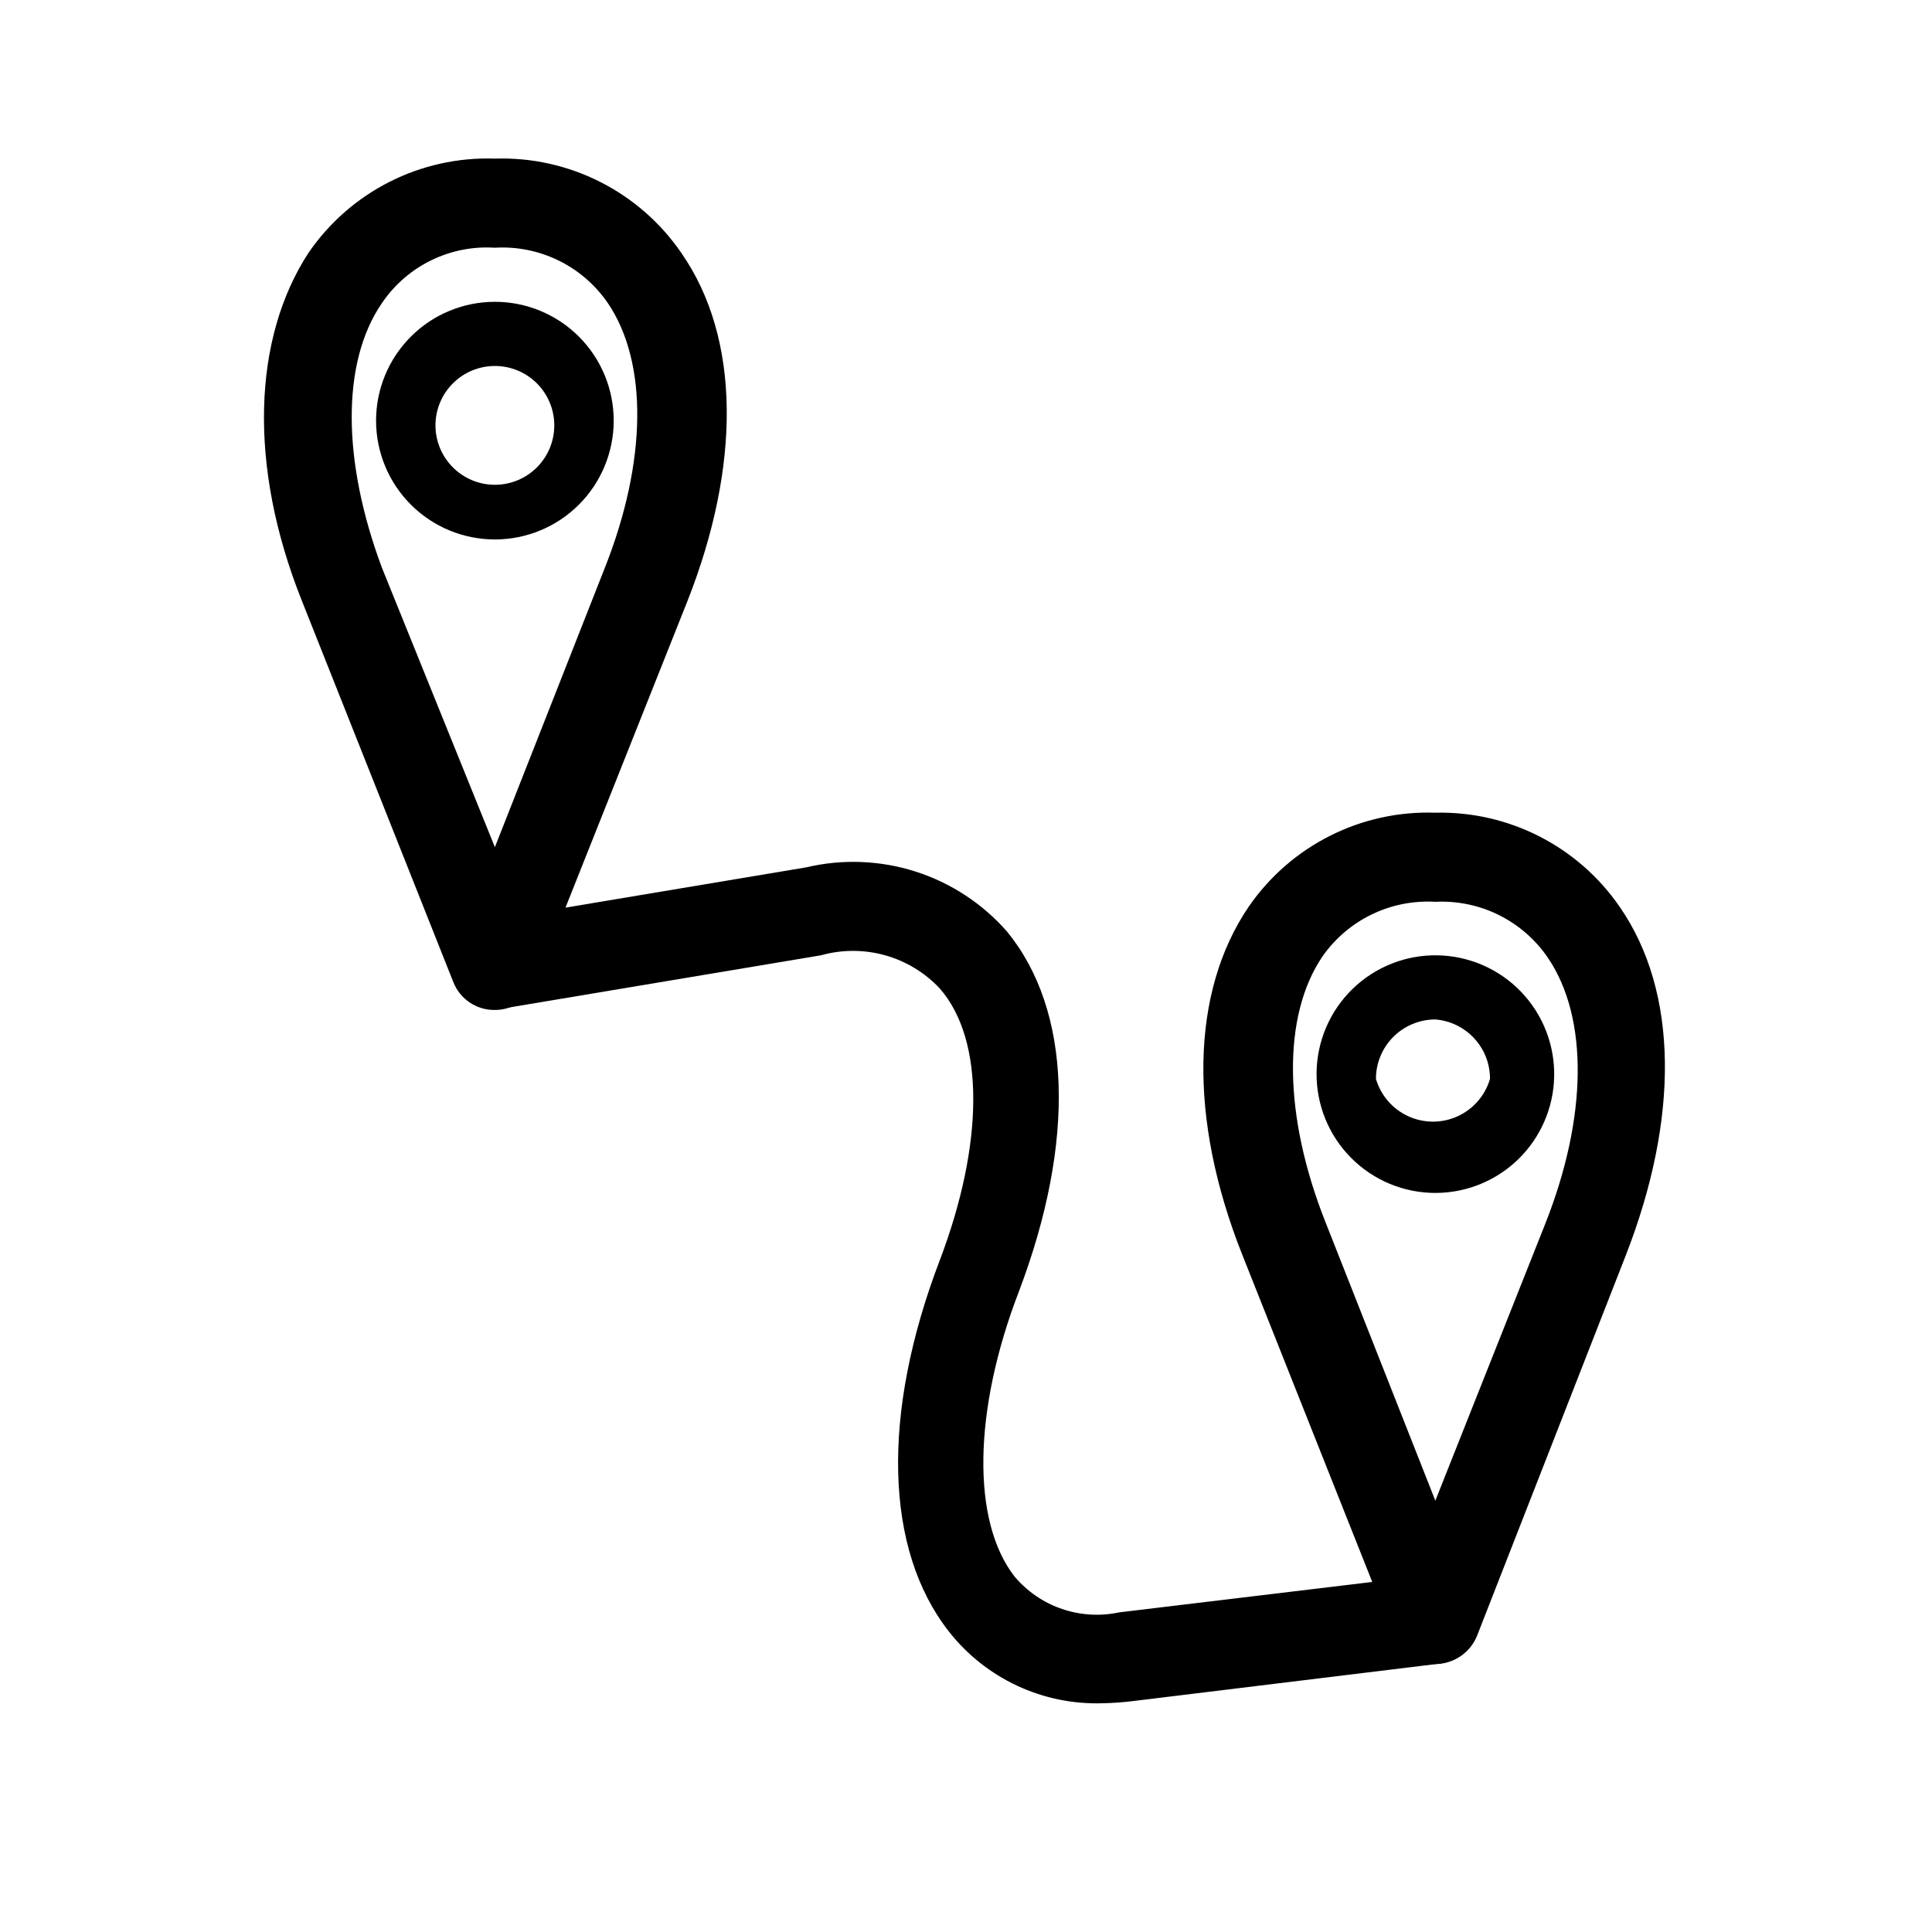 <?xml version="1.0" encoding="UTF-8"?>
<!-- The Best Svg Icon site in the world: iconSvg.co, Visit us! https://iconsvg.co -->
<svg fill="#000000" width="800px" height="800px" version="1.1" viewBox="144 144 512 512" xmlns="http://www.w3.org/2000/svg">
 <g>
  <path d="m275.15 411.65c-4.856 0.074-9.25-2.875-11.02-7.398l-40.148-101.08c-14.328-35.895-12.91-69.59 1.73-92.102 11.102-16.262 29.758-25.711 49.438-25.035 19.672-0.645 38.312 8.793 49.438 25.035 15.742 22.672 15.742 56.363 1.574 92.262l-40.148 100.92c-1.75 4.469-6.062 7.406-10.863 7.398zm0-202c-11.863-0.766-23.242 4.805-29.914 14.645-10.863 15.742-10.547 42.035 0 70.219l29.914 73.996 29.125-74c11.18-28.184 11.492-54.473 0.789-70.219v0.004c-6.715-9.789-18.066-15.344-29.914-14.645z"/>
  <path d="m275.15 286.96c-8.352 0-16.359-3.316-22.266-9.223s-9.223-13.914-9.223-22.266 3.316-16.359 9.223-22.266 13.914-9.223 22.266-9.223c8.352 0 16.359 3.316 22.266 9.223s9.223 13.914 9.223 22.266-3.316 16.359-9.223 22.266-13.914 9.223-22.266 9.223zm0-45.973c-4.176 0-8.18 1.656-11.133 4.609s-4.613 6.957-4.613 11.133c0 4.176 1.66 8.18 4.613 11.133s6.957 4.613 11.133 4.613c4.176 0 8.18-1.66 11.133-4.613s4.609-6.957 4.609-11.133c0-4.176-1.656-8.18-4.609-11.133s-6.957-4.609-11.133-4.609z"/>
  <path d="m524.38 584.99c-4.828-0.016-9.176-2.938-11.02-7.402l-40.148-101.08c-14.328-36.055-13.699-69.59 1.73-92.262l0.004 0.004c11.156-16.18 29.793-25.559 49.434-24.875 19.422-0.465 37.773 8.887 48.809 24.875 15.742 22.672 15.742 56.207 1.73 92.262l-39.516 101.07c-1.844 4.465-6.191 7.387-11.023 7.402zm0-202c-11.812-0.707-23.141 4.781-29.914 14.484-10.707 15.742-10.391 42.195 0.789 70.375l29.125 73.84 29.125-73.367c11.18-28.184 11.492-54.473 0.789-70.375-6.66-9.883-18.008-15.559-29.914-14.957z"/>
  <path d="m524.38 460.14c-8.395-0.004-16.441-3.359-22.352-9.32-5.91-5.965-9.195-14.039-9.125-22.438 0.074-8.395 3.496-16.414 9.508-22.277 6.012-5.859 14.113-9.078 22.508-8.938 8.395 0.141 16.387 3.629 22.199 9.688 5.809 6.062 8.961 14.191 8.75 22.586-0.203 8.211-3.613 16.02-9.496 21.758-5.883 5.734-13.773 8.945-21.992 8.941zm0-45.973c-4.176 0-8.18 1.66-11.133 4.613-2.949 2.949-4.609 6.957-4.609 11.133 1.281 4.387 4.406 8.004 8.566 9.906 4.156 1.902 8.938 1.902 13.098 0 4.156-1.902 7.285-5.519 8.562-9.906 0.016-3.969-1.469-7.793-4.156-10.711-2.684-2.918-6.375-4.719-10.328-5.035z"/>
  <path d="m436.21 595.38c-15.852 0.512-31-6.562-40.777-19.051-17.004-21.727-17.949-57.625-2.363-98.398 11.652-30.699 11.965-58.254 0-71.949v-0.004c-3.938-4.211-8.957-7.262-14.508-8.816-5.555-1.555-11.426-1.555-16.98 0l-85.648 14.328-3.938-23.301 85.648-14.328h0.004c9.578-2.269 19.59-1.883 28.969 1.109 9.375 2.996 17.758 8.492 24.246 15.895 17.16 20.941 18.262 55.578 3.148 95.41-12.121 31.488-12.594 60.93-1.102 75.57 3.332 3.934 7.668 6.891 12.547 8.555 4.879 1.66 10.121 1.969 15.16 0.891l81.238-9.762h0.004c6.434-1.129 12.566 3.172 13.695 9.605 1.129 6.434-3.168 12.566-9.605 13.695l-81.238 9.918v0.004c-2.82 0.363-5.656 0.574-8.5 0.629z"/>
 </g>
</svg>